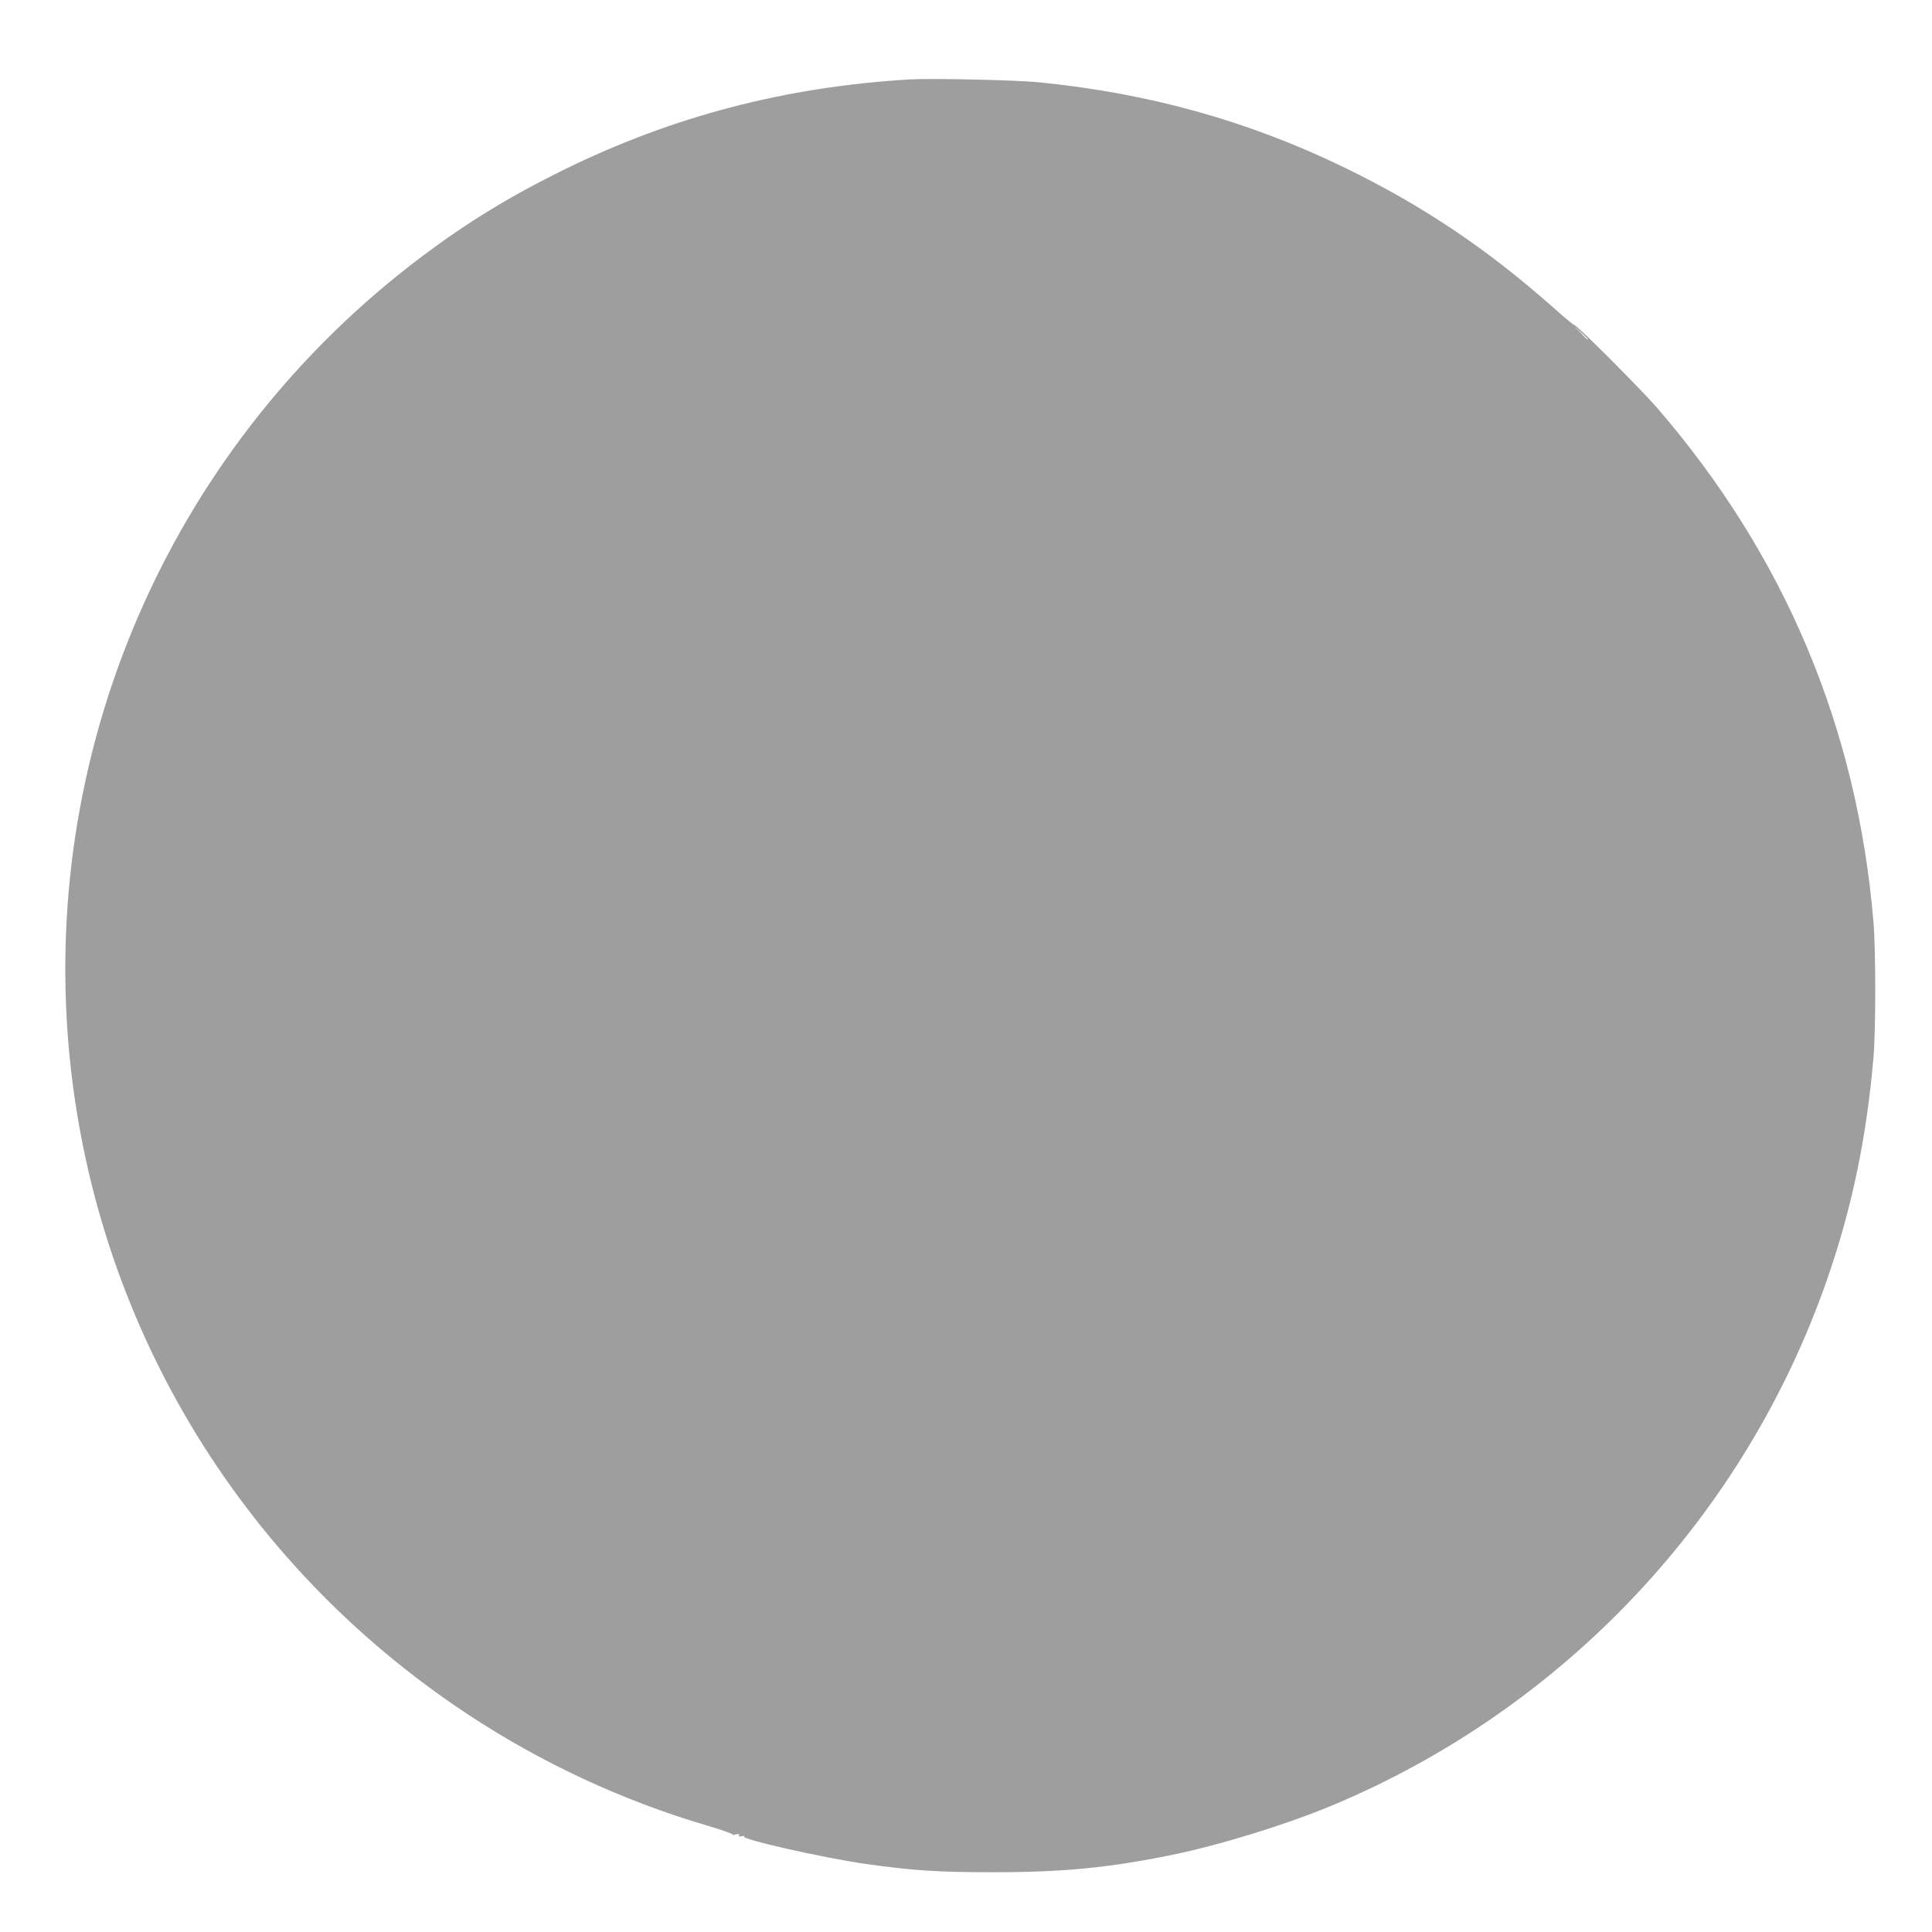 <?xml version="1.0" standalone="no"?>
<!DOCTYPE svg PUBLIC "-//W3C//DTD SVG 20010904//EN"
 "http://www.w3.org/TR/2001/REC-SVG-20010904/DTD/svg10.dtd">
<svg version="1.0" xmlns="http://www.w3.org/2000/svg"
 width="1280pt" height="1280pt" viewBox="0 0 1280 1280"
 preserveAspectRatio="xMidYMid meet">
<g transform="translate(0,1280) scale(0.1,-0.1)"
fill="#9e9e9e" stroke="none">
<path d="M6030 12274 c-827 -49 -1572 -244 -2295 -599 -354 -174 -637 -347
-942 -576 -1634 -1229 -2515 -3202 -2338 -5234 158 -1801 1123 -3417 2640
-4420 486 -322 1029 -575 1587 -739 98 -29 175 -56 171 -60 -5 -4 5 -4 21 0
21 5 27 4 22 -5 -6 -8 0 -10 21 -6 15 3 21 2 13 -2 -35 -15 524 -142 805 -182
313 -44 476 -55 845 -55 463 0 764 29 1185 115 317 65 748 198 1050 323 1545
642 2749 1921 3294 3501 161 465 257 928 303 1455 16 188 16 713 0 905 -109
1288 -589 2426 -1435 3405 -105 121 -534 551 -547 547 -4 -1 -61 46 -126 104
-452 402 -881 689 -1407 944 -634 306 -1288 488 -2017 560 -148 15 -708 27
-850 19z m4490 -1721 c0 -8 -9 0 -50 45 l-45 47 48 -45 c26 -24 47 -45 47 -47z"/>
</g>
</svg>
